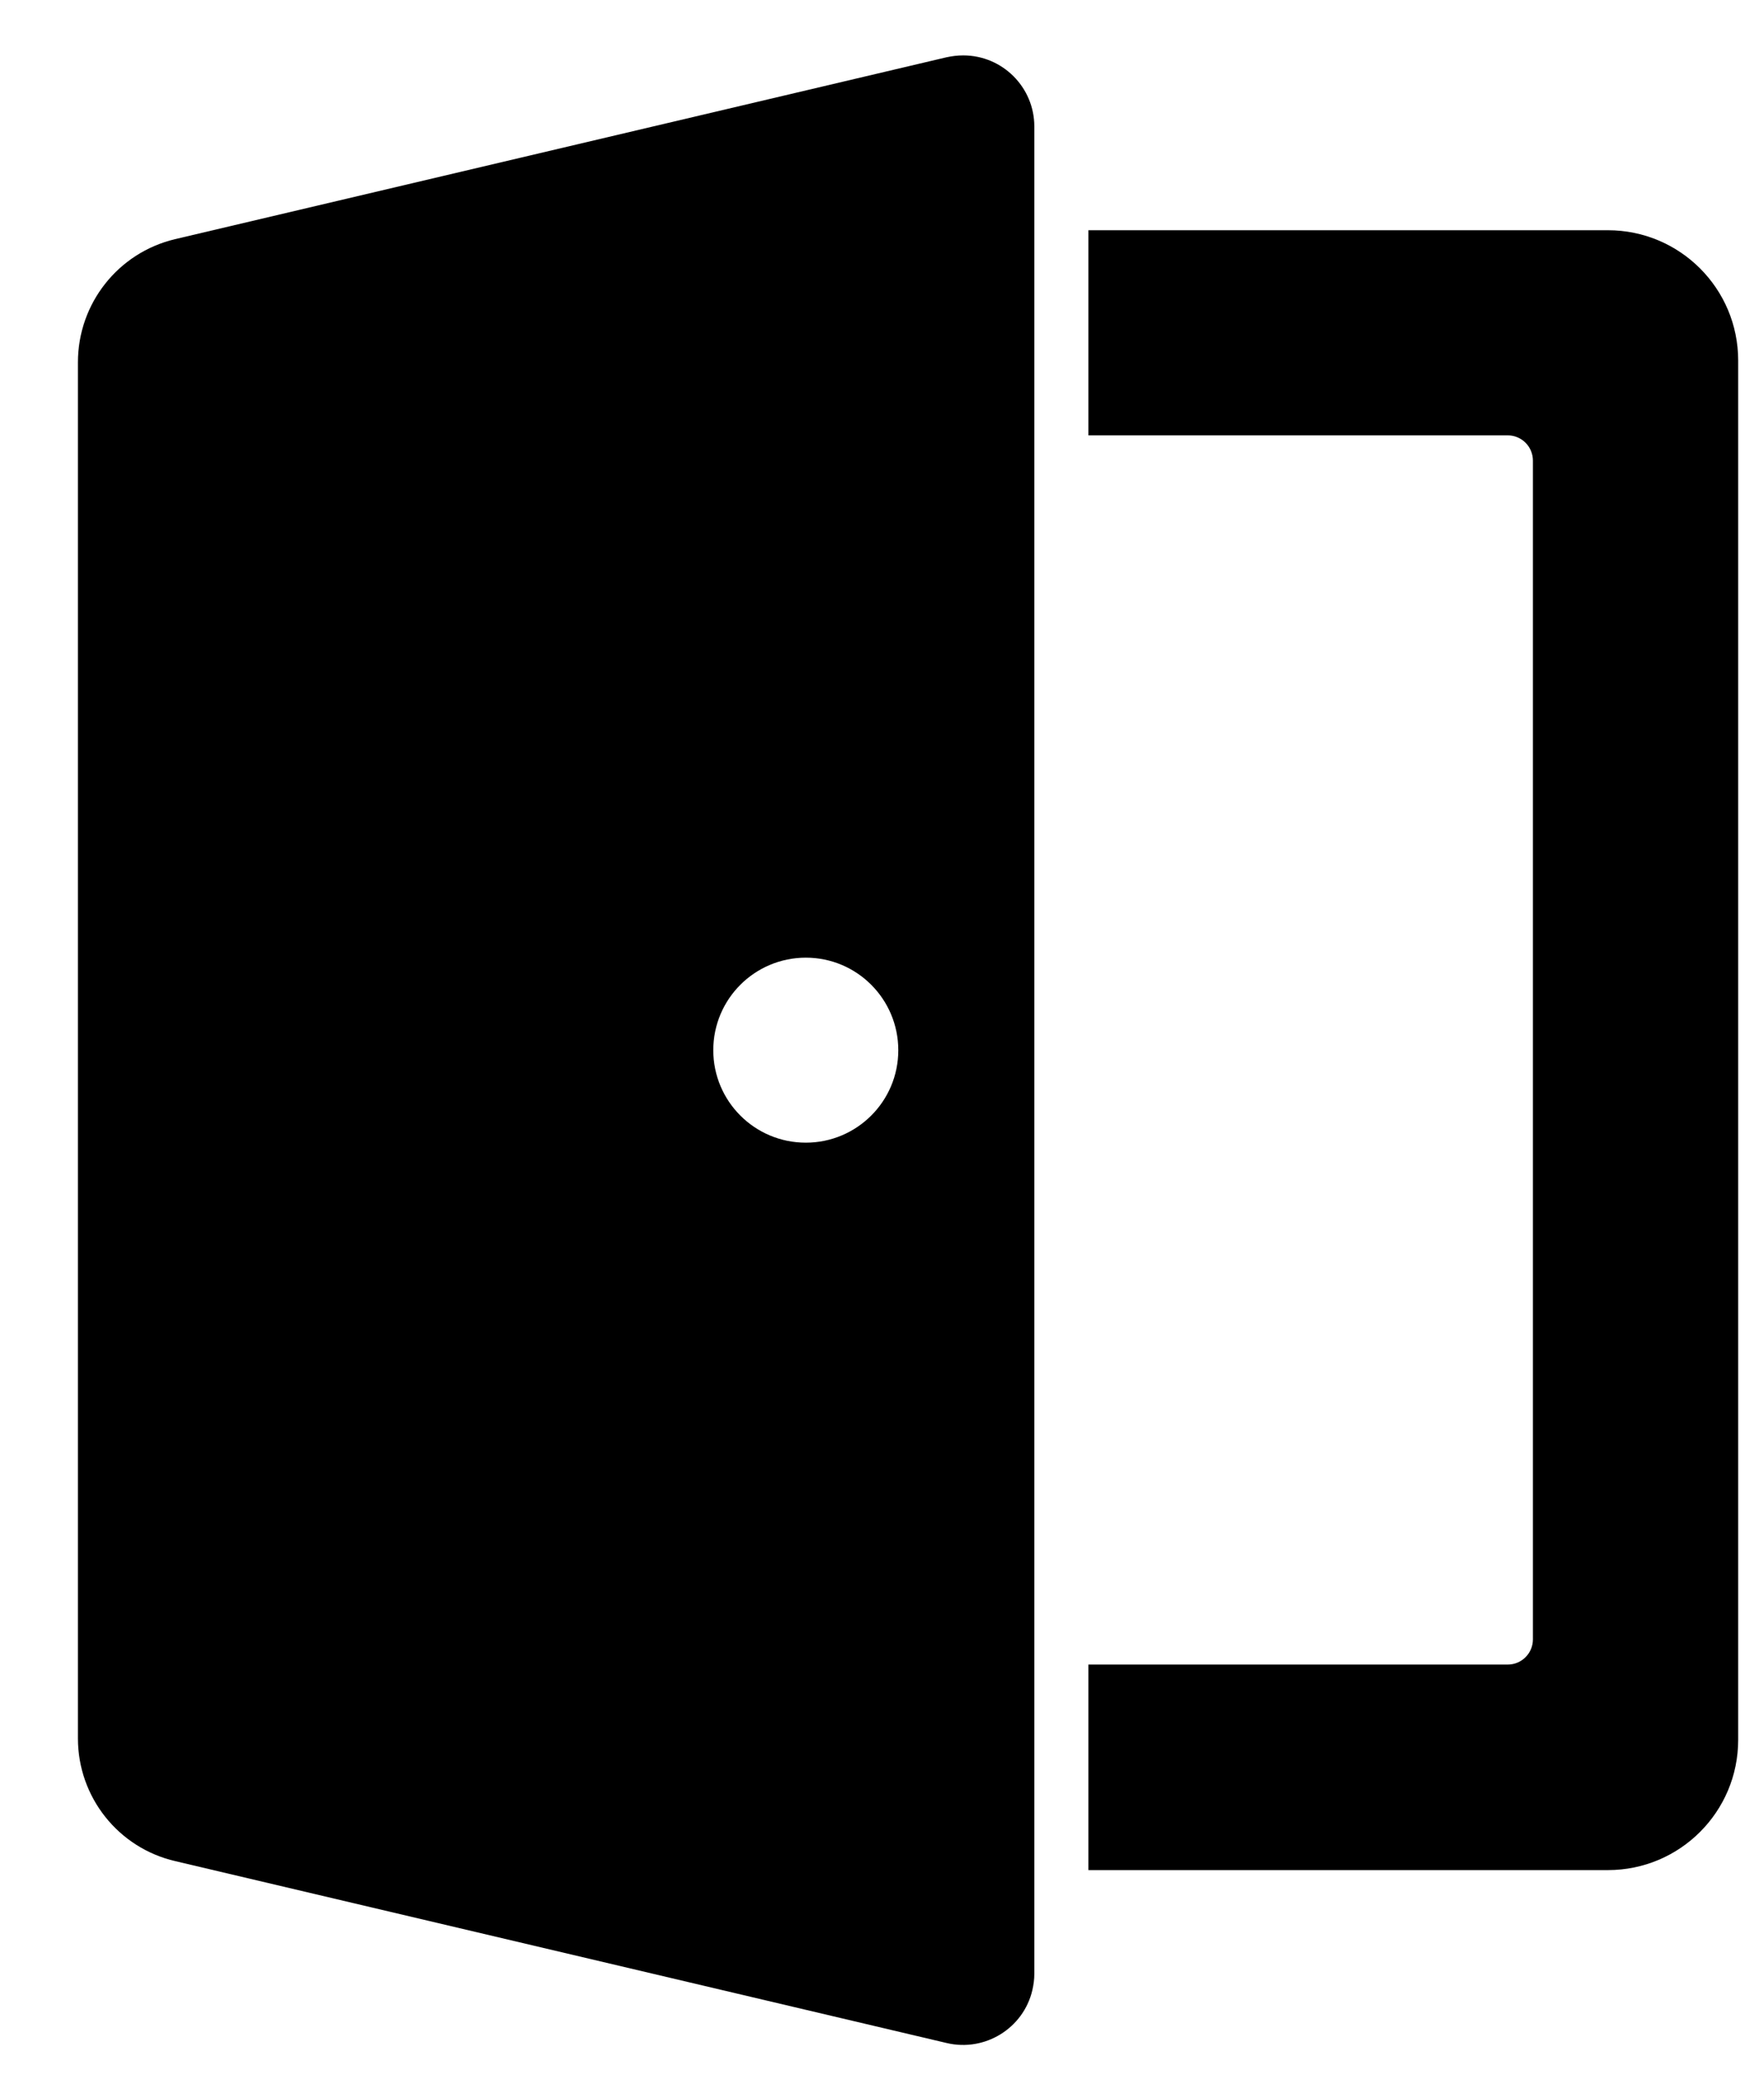<svg width="17" height="20" viewBox="0 0 17 20" fill="none" xmlns="http://www.w3.org/2000/svg">
<path d="M15.496 2.219H10.489V4.196H14.53C14.665 4.196 14.773 4.305 14.773 4.44V15.8C14.773 15.934 14.665 16.043 14.53 16.043H10.489V18.024H15.496C16.189 18.024 16.751 17.462 16.751 16.77V3.474C16.751 2.781 16.189 2.219 15.496 2.219Z" fill="black"/>
<path d="M9.122 0.552L1.687 2.305C1.137 2.436 0.751 2.927 0.751 3.492V16.755C0.751 17.32 1.14 17.811 1.691 17.938L9.125 19.691C9.492 19.777 9.863 19.549 9.949 19.181C9.961 19.129 9.968 19.077 9.968 19.024V1.219C9.968 0.841 9.661 0.534 9.283 0.534C9.226 0.534 9.174 0.541 9.122 0.552ZM7.766 11.013C7.271 11.013 6.874 10.612 6.874 10.122C6.874 9.627 7.275 9.23 7.766 9.23C8.26 9.23 8.657 9.631 8.657 10.122C8.657 10.616 8.256 11.013 7.766 11.013Z" fill="black"/>
</svg>
